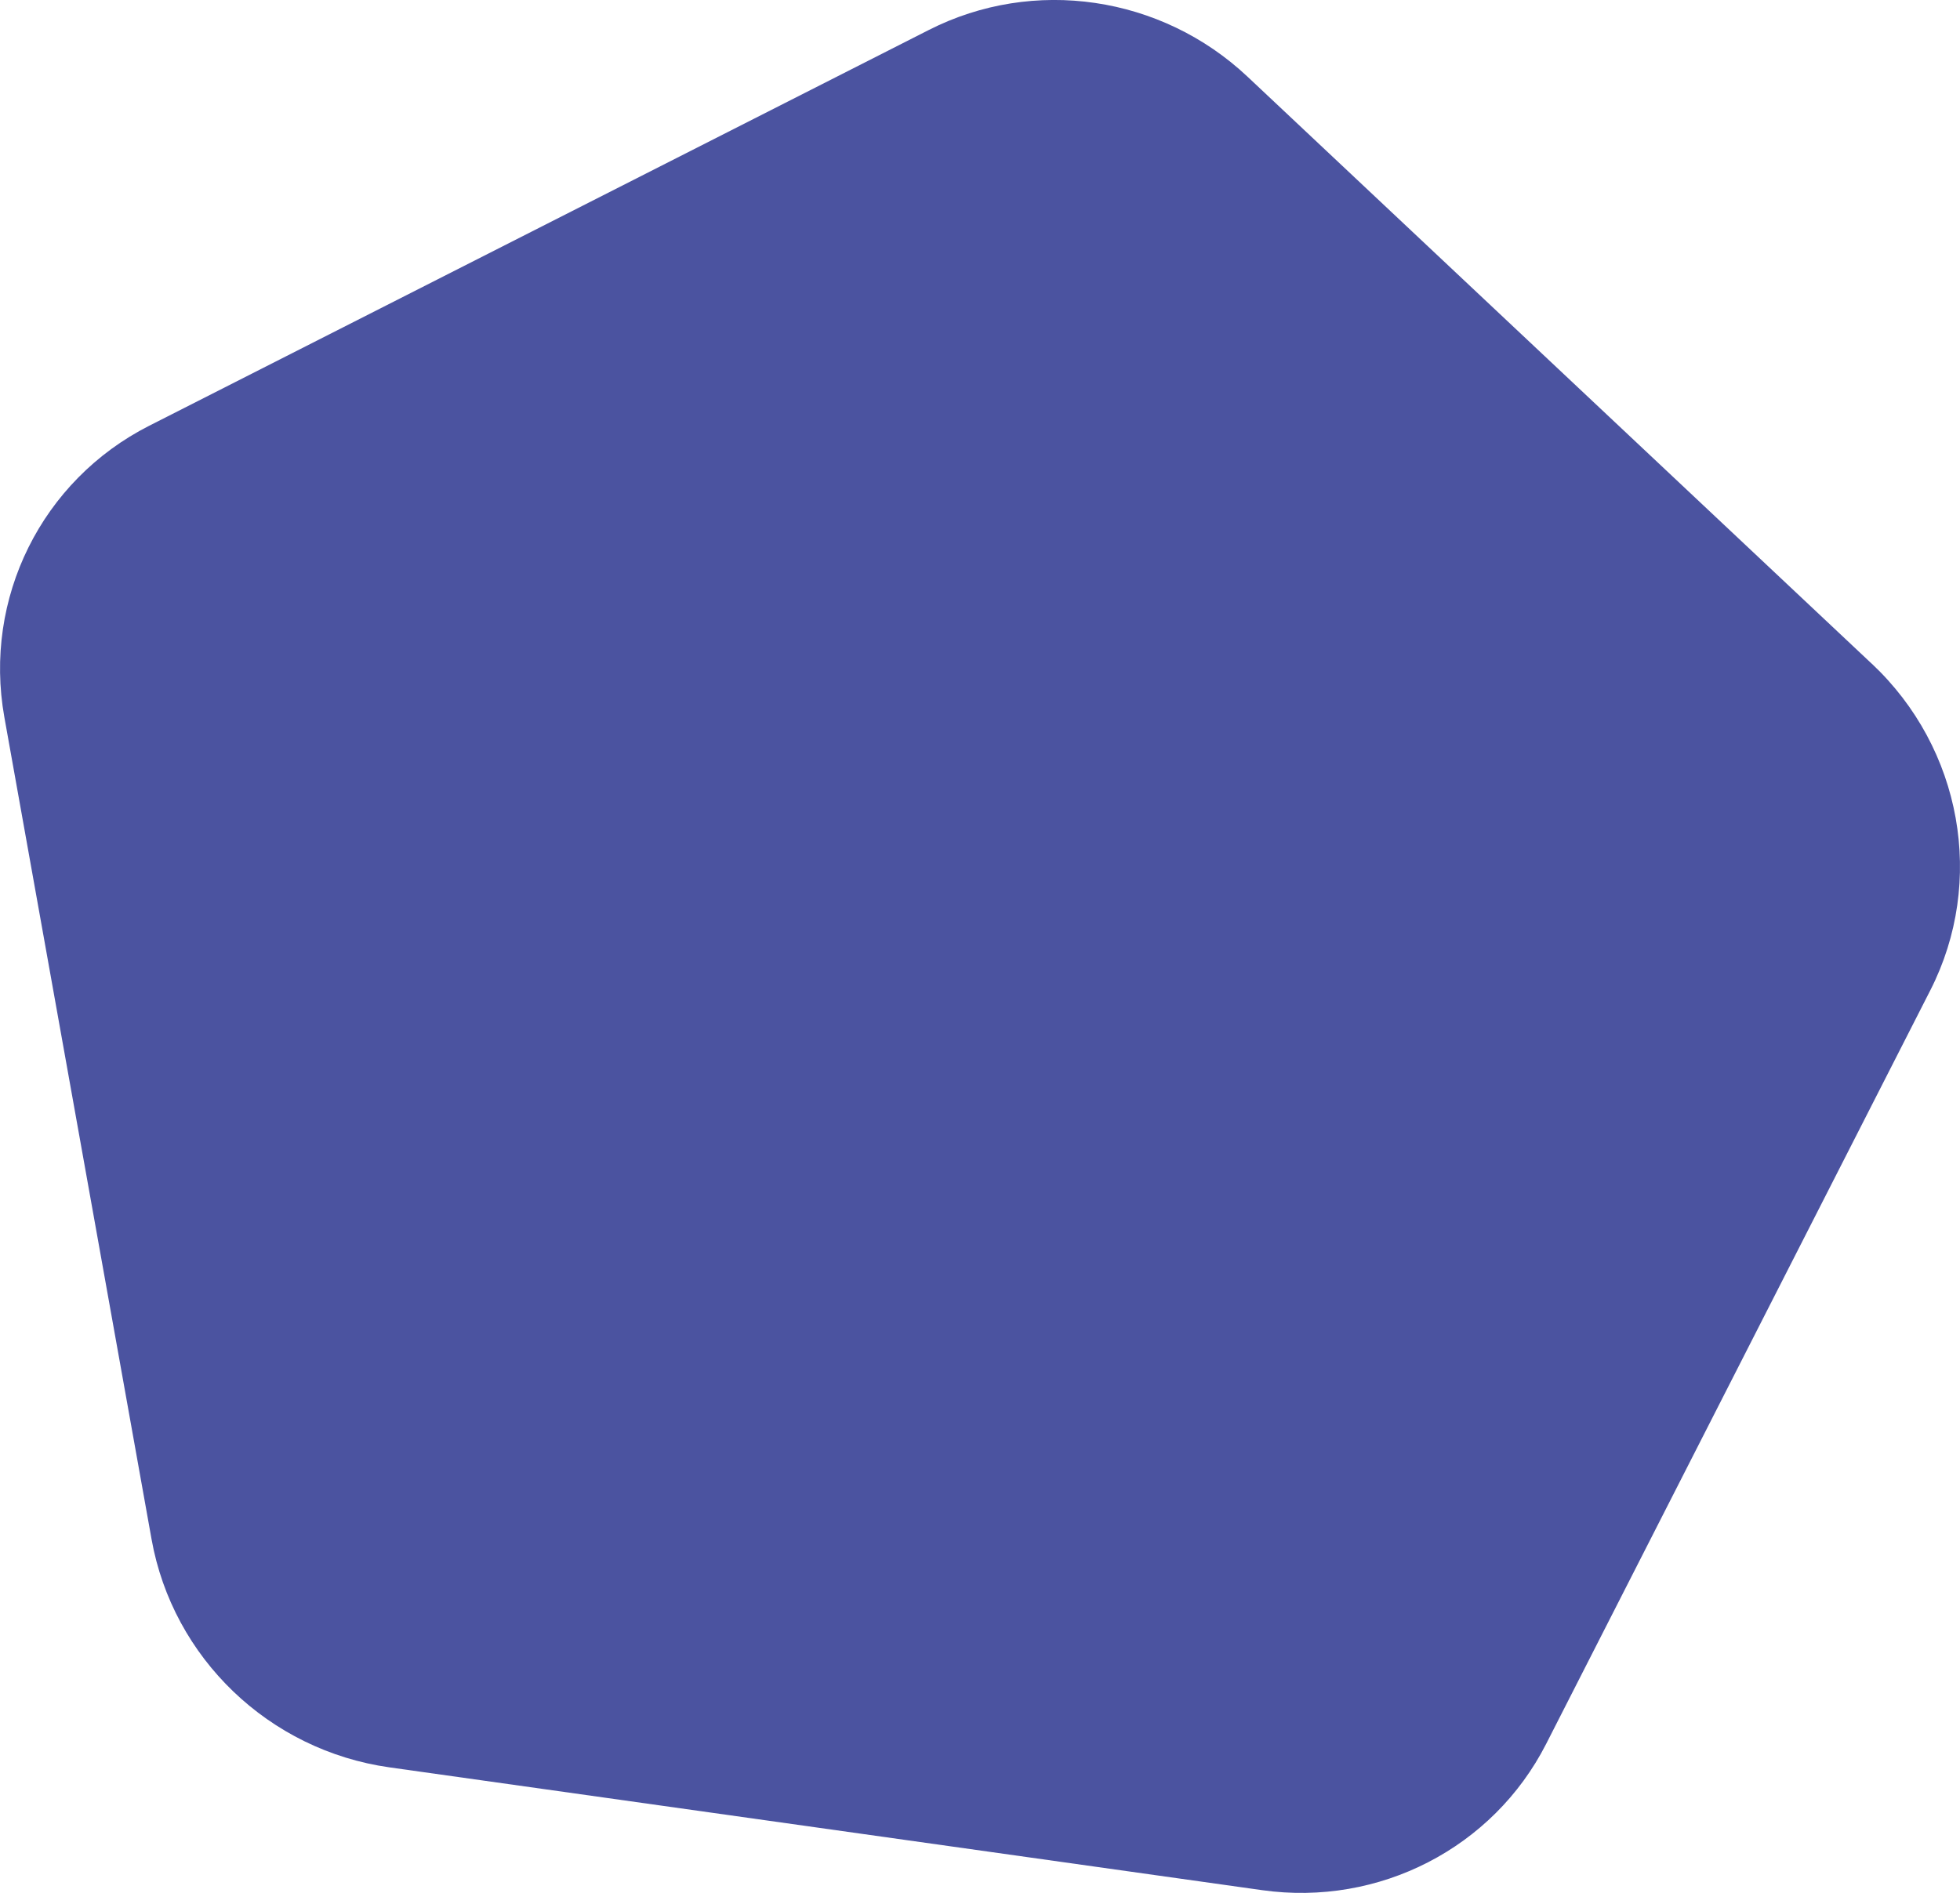 <svg xmlns="http://www.w3.org/2000/svg" id="Calque_2" data-name="Calque 2" viewBox="0 0 261 252.11"><g id="Calque_1-2" data-name="Calque 1"><path d="M249.26,88.4c12,11.29,15.17,29,7.79,43.49l-51.16,100.38c-7.07,13.86-22.23,21.67-37.81,19.48l-116.23-16.36c-16.02-2.26-28.84-14.55-31.67-30.39L.58,95.52c-2.83-15.83,4.97-31.54,19.28-38.81L123.71,3.98c13.93-7.07,30.93-4.57,42.41,6.23l83.13,78.19Z" style="fill: #4b53a0;"></path></g></svg>